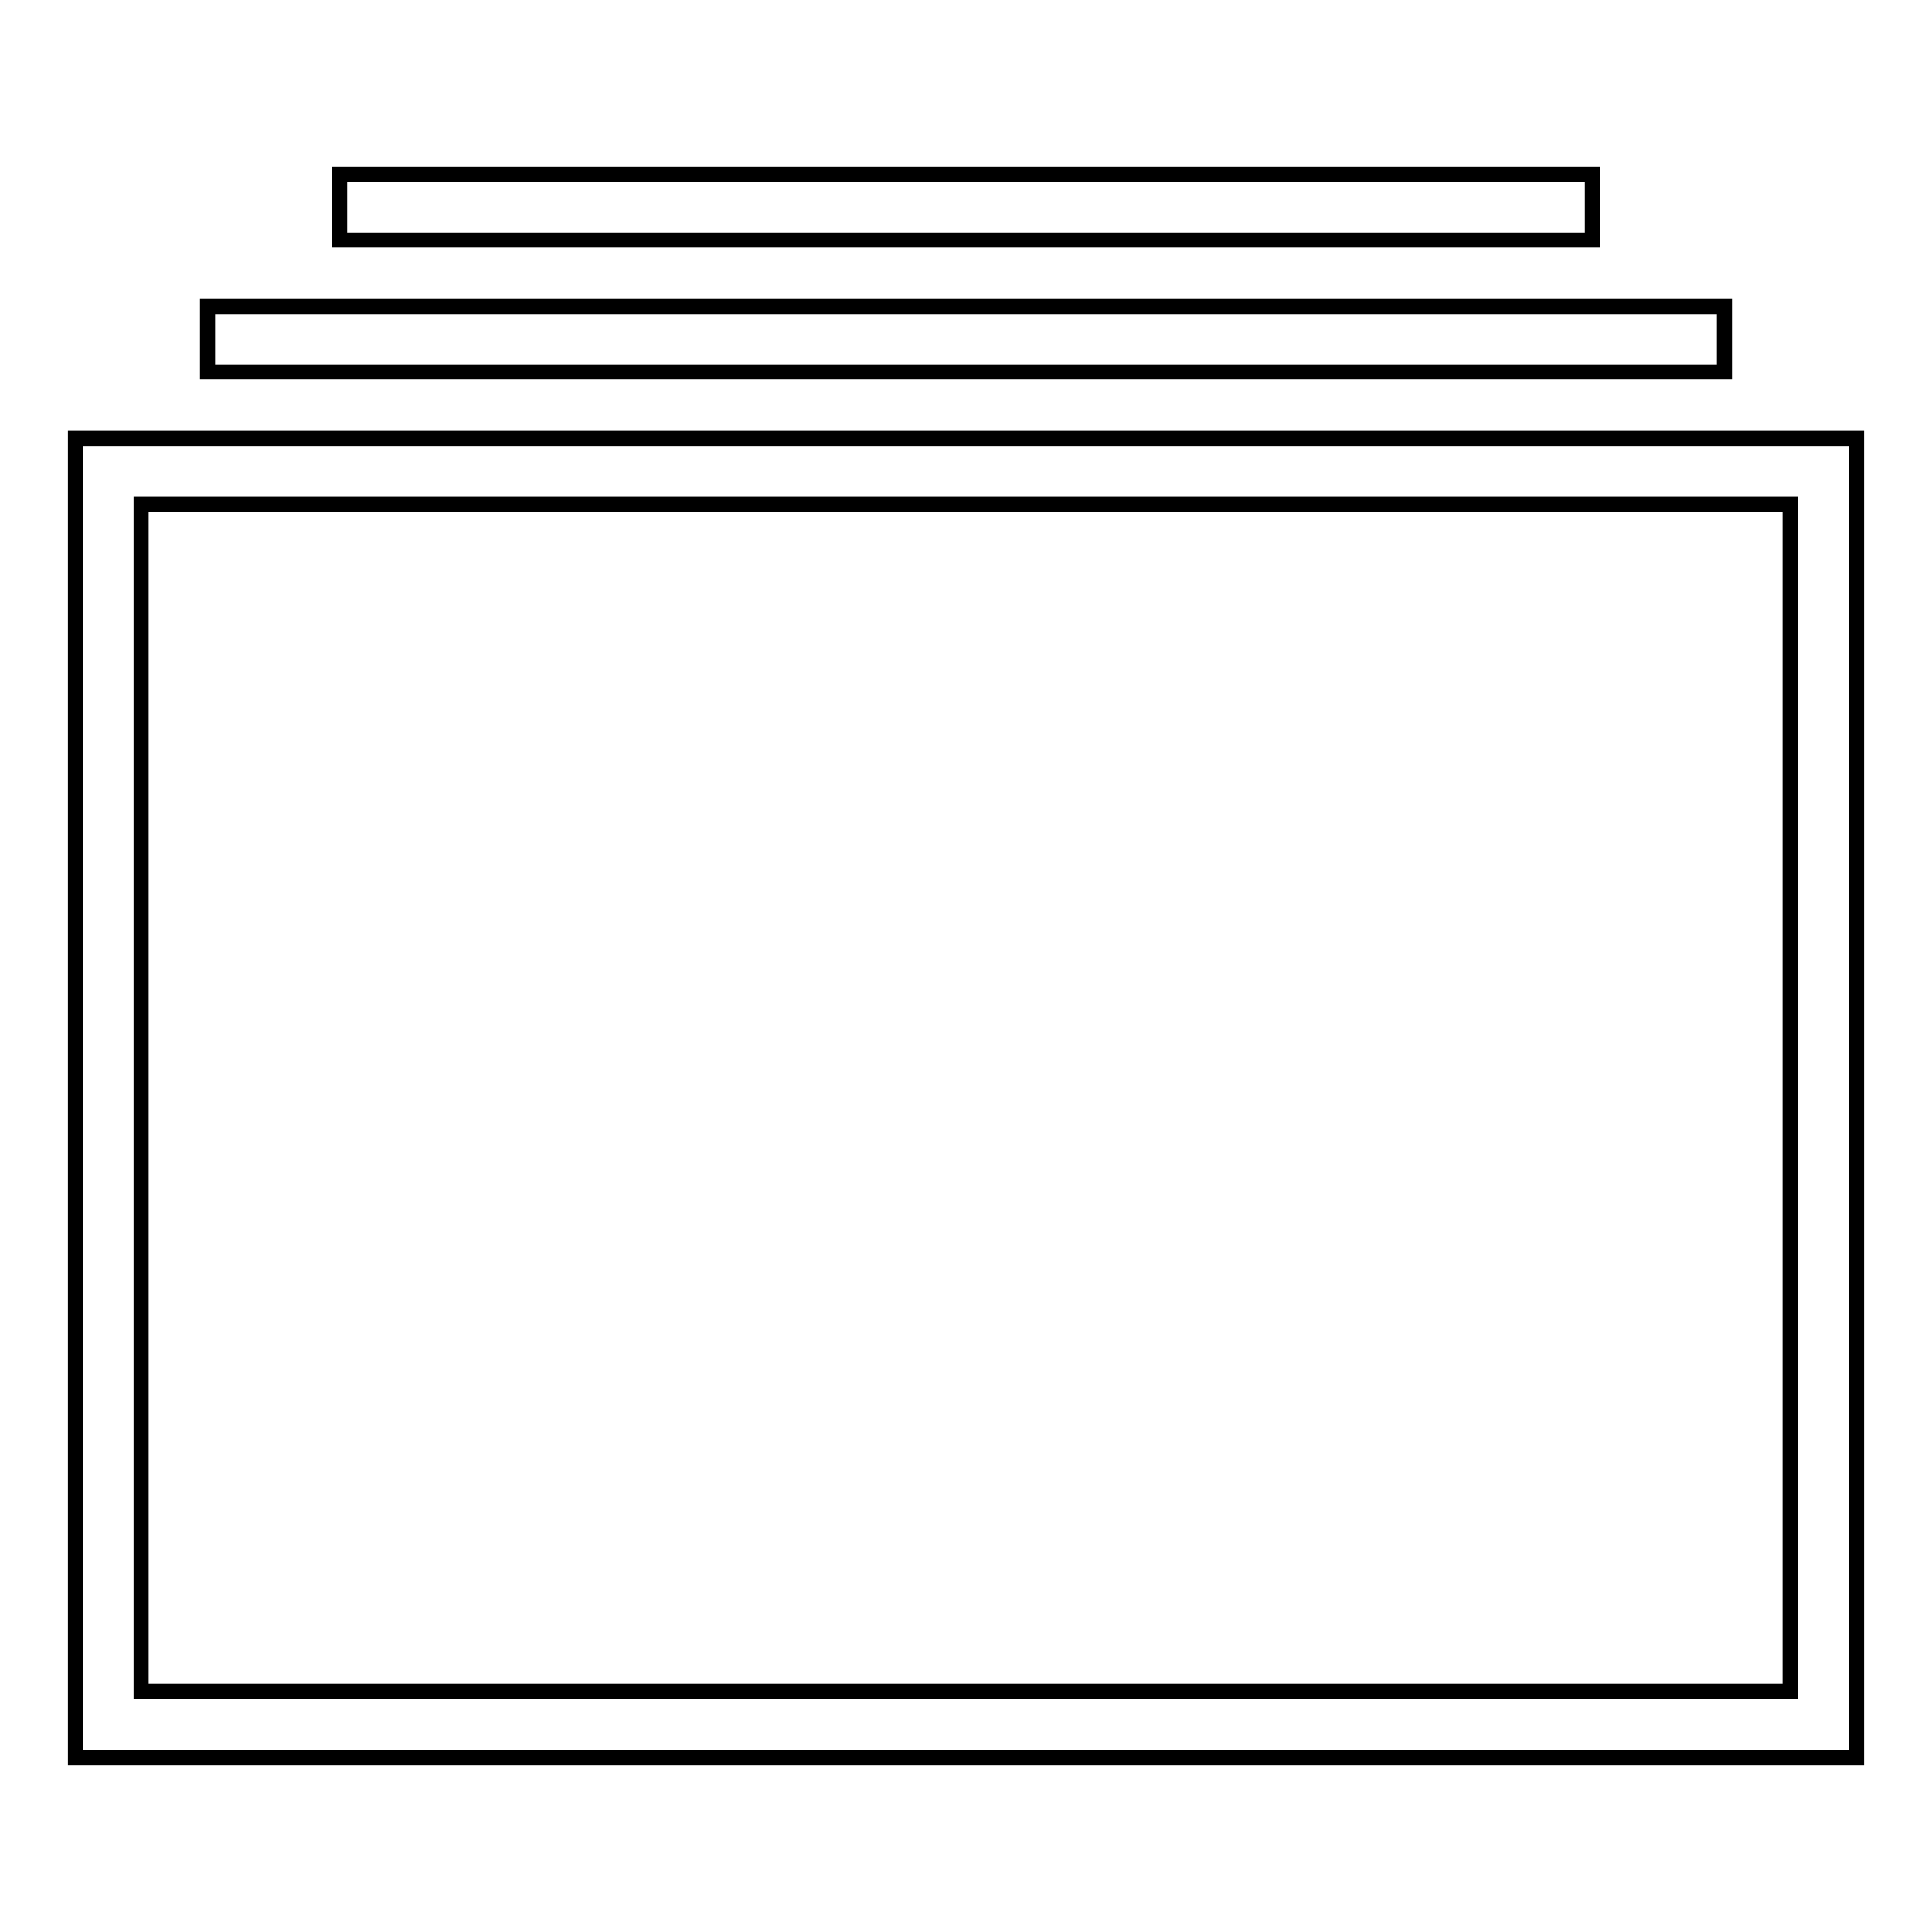 <?xml version="1.0" encoding="utf-8"?>
<!-- Svg Vector Icons : http://www.onlinewebfonts.com/icon -->
<!DOCTYPE svg PUBLIC "-//W3C//DTD SVG 1.1//EN" "http://www.w3.org/Graphics/SVG/1.1/DTD/svg11.dtd">
<svg version="1.1" xmlns="http://www.w3.org/2000/svg" xmlns:xlink="http://www.w3.org/1999/xlink" x="0px" y="0px" viewBox="0 0 256 256" enable-background="new 0 0 256 256" xml:space="preserve">
<g> <path stroke-width="2" fill-opacity="0" stroke="#000000"  d="M246,232.9H10V58.1h236V232.9z M18.7,224.1h218.5V66.8H18.7V224.1z M27.5,40.6h201v8.7h-201V40.6z M45,23.1 H211v8.7H45V23.1z"/></g>
</svg>